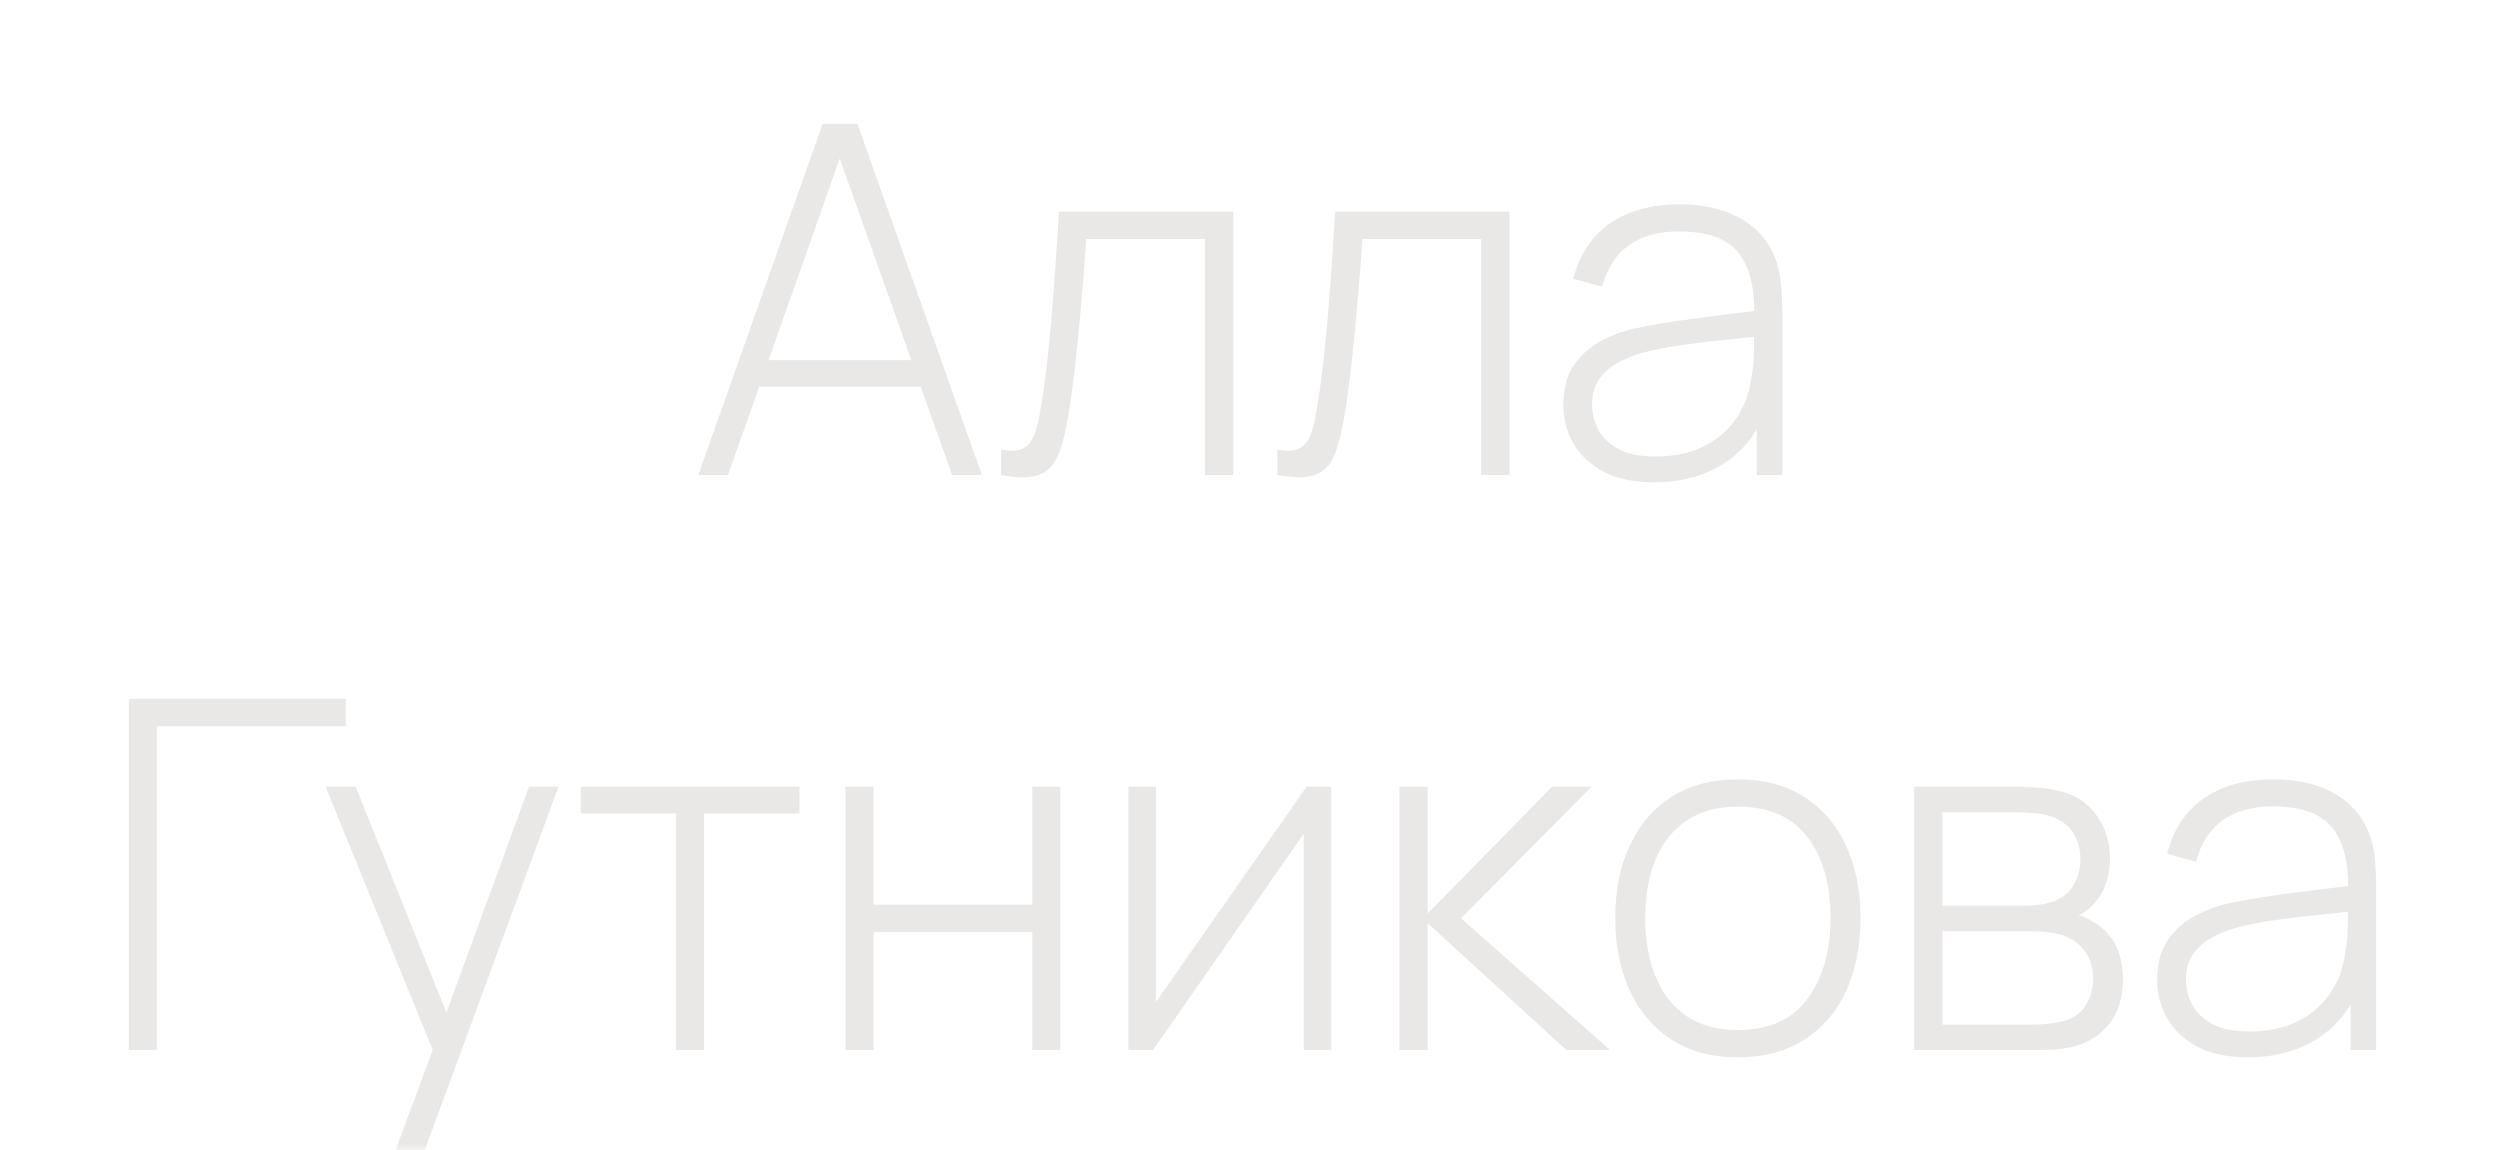 <?xml version="1.0" encoding="UTF-8"?>
<svg xmlns="http://www.w3.org/2000/svg" viewBox="0 0 200.00 92.00"
     data-guides="{&quot;vertical&quot;:[],&quot;horizontal&quot;:[]}">
    <mask x="0" y="0" width="200" height="92" data-from-defs="true" maskUnits="userSpaceOnUse"
          maskContentUnits="userSpaceOnUse" id="tSvg11ef8730eb">
        <path color="rgb(51, 51, 51)" fill="#eae8e6" width="200" height="92" id="tSvgf612ce8d78" title="Rectangle 7"
              fill-opacity="1" stroke="none" stroke-opacity="1" d="M0 0H200V92H0Z"
              style="transform-origin: 100px 46px;"></path>
    </mask>
    <path fill="#eae8e6" stroke="none" fill-opacity="1" stroke-width="1" stroke-opacity="1" color="rgb(51, 51, 51)"
          id="tSvgee41d8758b" title="Path 357"
          d="M55.864 38C59.179 28.637 62.495 19.274 65.811 9.912C66.741 9.912 67.671 9.912 68.601 9.912C71.917 19.274 75.233 28.637 78.549 38C77.755 38 76.962 38 76.169 38C72.983 29.027 69.797 20.055 66.611 11.082C66.988 11.082 67.365 11.082 67.743 11.082C64.576 20.055 61.41 29.027 58.243 38C57.45 38 56.657 38 55.864 38ZM59.979 30.939C59.979 30.23 59.979 29.521 59.979 28.813C64.791 28.813 69.602 28.813 74.413 28.813C74.413 29.521 74.413 30.23 74.413 30.939C69.602 30.939 64.791 30.939 59.979 30.939ZM80.093 38C80.093 37.324 80.093 36.648 80.093 35.971C80.887 36.114 81.485 36.075 81.888 35.854C82.291 35.62 82.584 35.243 82.766 34.723C82.961 34.19 83.117 33.546 83.234 32.792C83.455 31.492 83.65 30.074 83.819 28.54C83.988 26.992 84.144 25.269 84.287 23.371C84.43 21.459 84.573 19.313 84.716 16.934C89.365 16.934 94.014 16.934 98.663 16.934C98.663 23.956 98.663 30.978 98.663 38C97.909 38 97.154 38 96.4 38C96.4 31.706 96.4 25.412 96.4 19.118C93.234 19.118 90.067 19.118 86.901 19.118C86.797 20.679 86.68 22.194 86.55 23.663C86.433 25.133 86.303 26.531 86.16 27.857C86.03 29.17 85.887 30.373 85.731 31.465C85.588 32.545 85.431 33.481 85.262 34.274C85.067 35.315 84.801 36.153 84.463 36.791C84.138 37.415 83.637 37.831 82.961 38.039C82.284 38.247 81.329 38.234 80.093 38ZM102.19 38C102.19 37.324 102.19 36.648 102.19 35.971C102.983 36.114 103.581 36.075 103.984 35.854C104.387 35.62 104.68 35.243 104.862 34.723C105.057 34.19 105.213 33.546 105.33 32.792C105.551 31.492 105.746 30.074 105.915 28.54C106.085 26.992 106.241 25.269 106.384 23.371C106.527 21.459 106.67 19.313 106.813 16.934C111.462 16.934 116.11 16.934 120.759 16.934C120.759 23.956 120.759 30.978 120.759 38C120.005 38 119.251 38 118.497 38C118.497 31.706 118.497 25.412 118.497 19.118C115.33 19.118 112.164 19.118 108.997 19.118C108.893 20.679 108.776 22.194 108.646 23.663C108.529 25.133 108.399 26.531 108.256 27.857C108.126 29.17 107.983 30.373 107.827 31.465C107.684 32.545 107.528 33.481 107.359 34.274C107.164 35.315 106.897 36.153 106.559 36.791C106.234 37.415 105.733 37.831 105.057 38.039C104.381 38.247 103.425 38.234 102.19 38ZM132.323 38.585C130.697 38.585 129.345 38.299 128.265 37.727C127.199 37.155 126.399 36.401 125.866 35.464C125.333 34.515 125.067 33.488 125.067 32.382C125.067 31.186 125.314 30.185 125.808 29.378C126.315 28.572 126.985 27.922 127.817 27.428C128.662 26.934 129.592 26.563 130.606 26.316C131.764 26.056 133.012 25.835 134.351 25.653C135.691 25.458 136.965 25.289 138.174 25.146C139.397 25.003 140.392 24.879 141.159 24.775C140.886 24.938 140.613 25.1 140.34 25.263C140.392 22.987 139.962 21.297 139.052 20.191C138.155 19.073 136.568 18.514 134.293 18.514C132.693 18.514 131.373 18.878 130.333 19.606C129.306 20.321 128.584 21.433 128.168 22.942C127.401 22.727 126.633 22.512 125.866 22.298C126.347 20.386 127.316 18.917 128.773 17.89C130.229 16.862 132.095 16.349 134.371 16.349C136.308 16.349 137.934 16.726 139.247 17.48C140.574 18.234 141.497 19.294 142.017 20.659C142.238 21.218 142.388 21.875 142.466 22.629C142.544 23.371 142.583 24.118 142.583 24.873C142.583 29.248 142.583 33.624 142.583 38C141.9 38 141.218 38 140.535 38C140.535 36.153 140.535 34.307 140.535 32.46C140.788 32.525 141.042 32.59 141.295 32.655C140.658 34.554 139.546 36.017 137.96 37.044C136.373 38.072 134.494 38.585 132.323 38.585ZM132.44 36.518C133.87 36.518 135.125 36.264 136.204 35.757C137.284 35.237 138.155 34.515 138.818 33.592C139.494 32.655 139.923 31.557 140.106 30.295C140.236 29.593 140.307 28.832 140.32 28.013C140.333 27.194 140.34 26.589 140.34 26.199C140.665 26.407 140.99 26.615 141.315 26.823C140.47 26.927 139.455 27.038 138.272 27.155C137.102 27.272 135.905 27.415 134.683 27.584C133.461 27.753 132.355 27.968 131.367 28.228C130.756 28.397 130.138 28.644 129.514 28.969C128.903 29.281 128.389 29.716 127.973 30.276C127.57 30.835 127.368 31.544 127.368 32.402C127.368 33.039 127.524 33.676 127.836 34.313C128.161 34.951 128.695 35.477 129.436 35.893C130.177 36.309 131.178 36.518 132.44 36.518ZM10.307 84C10.307 74.637 10.307 65.274 10.307 55.912C16.093 55.912 21.88 55.912 27.667 55.912C27.667 56.64 27.667 57.368 27.667 58.096C22.628 58.096 17.589 58.096 12.55 58.096C12.55 66.731 12.55 75.365 12.55 84C11.802 84 11.054 84 10.307 84ZM31.142 93.363C32.507 89.689 33.873 86.016 35.238 82.342C35.251 83.434 35.264 84.527 35.277 85.619C32.202 78.057 29.126 70.496 26.051 62.934C26.851 62.934 27.65 62.934 28.45 62.934C31.09 69.501 33.73 76.068 36.37 82.635C35.953 82.635 35.537 82.635 35.121 82.635C37.52 76.068 39.92 69.501 42.319 62.934C43.105 62.934 43.892 62.934 44.679 62.934C40.947 73.077 37.215 83.22 33.483 93.363C32.703 93.363 31.922 93.363 31.142 93.363ZM54.085 84C54.085 77.693 54.085 71.386 54.085 65.079C51.542 65.079 49 65.079 46.458 65.079C46.458 64.364 46.458 63.649 46.458 62.934C52.29 62.934 58.123 62.934 63.955 62.934C63.955 63.649 63.955 64.364 63.955 65.079C61.413 65.079 58.87 65.079 56.328 65.079C56.328 71.386 56.328 77.693 56.328 84C55.58 84 54.833 84 54.085 84ZM67.643 84C67.643 76.978 67.643 69.956 67.643 62.934C68.391 62.934 69.139 62.934 69.886 62.934C69.886 66.081 69.886 69.228 69.886 72.374C74.119 72.374 78.352 72.374 82.585 72.374C82.585 69.228 82.585 66.081 82.585 62.934C83.332 62.934 84.08 62.934 84.828 62.934C84.828 69.956 84.828 76.978 84.828 84C84.08 84 83.332 84 82.585 84C82.585 80.853 82.585 77.706 82.585 74.559C78.352 74.559 74.119 74.559 69.886 74.559C69.886 77.706 69.886 80.853 69.886 84C69.139 84 68.391 84 67.643 84ZM106.502 62.934C106.502 69.956 106.502 76.978 106.502 84C105.767 84 105.033 84 104.298 84C104.298 78.233 104.298 72.466 104.298 66.698C100.28 72.466 96.261 78.233 92.243 84C91.586 84 90.93 84 90.273 84C90.273 76.978 90.273 69.956 90.273 62.934C91.008 62.934 91.742 62.934 92.477 62.934C92.477 68.675 92.477 74.416 92.477 80.157C96.495 74.416 100.514 68.675 104.532 62.934C105.189 62.934 105.845 62.934 106.502 62.934ZM111.95 84C111.95 76.978 111.95 69.956 111.95 62.934C112.704 62.934 113.459 62.934 114.213 62.934C114.213 66.315 114.213 69.696 114.213 73.077C117.536 69.696 120.858 66.315 124.181 62.934C125.228 62.934 126.274 62.934 127.321 62.934C123.842 66.445 120.364 69.956 116.885 73.467C120.858 76.978 124.83 80.489 128.803 84C127.639 84 126.476 84 125.312 84C121.612 80.619 117.913 77.238 114.213 73.857C114.213 77.238 114.213 80.619 114.213 84C113.459 84 112.704 84 111.95 84ZM139.031 84.585C136.937 84.585 135.162 84.111 133.705 83.161C132.249 82.212 131.137 80.899 130.37 79.221C129.603 77.544 129.219 75.612 129.219 73.428C129.219 71.23 129.609 69.299 130.389 67.635C131.17 65.957 132.288 64.657 133.744 63.733C135.214 62.81 136.976 62.349 139.031 62.349C141.124 62.349 142.899 62.823 144.356 63.772C145.825 64.709 146.937 66.009 147.691 67.674C148.458 69.338 148.842 71.256 148.842 73.428C148.842 75.651 148.458 77.602 147.691 79.28C146.924 80.944 145.806 82.245 144.336 83.181C142.867 84.117 141.098 84.585 139.031 84.585ZM139.031 82.4C141.514 82.4 143.367 81.568 144.59 79.904C145.825 78.239 146.443 76.081 146.443 73.428C146.443 70.723 145.825 68.564 144.59 66.952C143.354 65.339 141.501 64.533 139.031 64.533C137.353 64.533 135.968 64.917 134.876 65.684C133.783 66.438 132.964 67.485 132.418 68.825C131.885 70.151 131.618 71.685 131.618 73.428C131.618 76.133 132.243 78.304 133.491 79.943C134.752 81.581 136.599 82.4 139.031 82.4ZM153.134 84C153.134 76.978 153.134 69.956 153.134 62.934C155.923 62.934 158.713 62.934 161.502 62.934C161.866 62.934 162.366 62.96 163.004 63.012C163.654 63.051 164.271 63.148 164.857 63.304C166.092 63.616 167.054 64.267 167.743 65.255C168.446 66.243 168.797 67.394 168.797 68.707C168.797 69.41 168.693 70.06 168.485 70.658C168.29 71.243 167.991 71.763 167.587 72.219C167.405 72.439 167.197 72.641 166.963 72.823C166.729 72.992 166.502 73.129 166.281 73.233C166.671 73.311 167.113 73.512 167.607 73.838C168.361 74.306 168.92 74.923 169.284 75.691C169.649 76.458 169.831 77.342 169.831 78.343C169.831 79.787 169.479 80.957 168.777 81.854C168.088 82.752 167.191 83.356 166.085 83.668C165.552 83.824 164.987 83.922 164.388 83.961C163.79 83.987 163.244 84 162.75 84C159.545 84 156.339 84 153.134 84ZM155.396 81.971C157.828 81.971 160.259 81.971 162.691 81.971C162.965 81.971 163.322 81.952 163.764 81.913C164.206 81.861 164.597 81.796 164.935 81.718C165.819 81.51 166.456 81.087 166.846 80.45C167.249 79.8 167.451 79.085 167.451 78.304C167.451 77.277 167.145 76.438 166.534 75.788C165.923 75.125 165.091 74.728 164.037 74.598C163.738 74.546 163.42 74.52 163.082 74.52C162.756 74.507 162.451 74.501 162.165 74.501C159.909 74.501 157.652 74.501 155.396 74.501C155.396 76.991 155.396 79.481 155.396 81.971ZM155.396 72.453C157.581 72.453 159.765 72.453 161.95 72.453C162.262 72.453 162.633 72.433 163.062 72.394C163.491 72.342 163.875 72.257 164.213 72.141C164.967 71.88 165.526 71.438 165.89 70.814C166.255 70.177 166.437 69.494 166.437 68.766C166.437 67.947 166.242 67.238 165.851 66.64C165.461 66.029 164.896 65.593 164.154 65.333C163.634 65.164 163.088 65.066 162.516 65.04C161.957 65.001 161.606 64.982 161.463 64.982C159.441 64.982 157.418 64.982 155.396 64.982C155.396 67.472 155.396 69.962 155.396 72.453ZM179.83 84.585C178.205 84.585 176.852 84.299 175.773 83.727C174.707 83.155 173.907 82.4 173.374 81.464C172.84 80.515 172.574 79.488 172.574 78.382C172.574 77.186 172.821 76.185 173.315 75.378C173.822 74.572 174.492 73.922 175.324 73.428C176.169 72.934 177.099 72.563 178.114 72.316C179.271 72.056 180.519 71.835 181.859 71.653C183.198 71.458 184.472 71.289 185.682 71.146C186.904 71.003 187.899 70.879 188.666 70.775C188.393 70.938 188.12 71.1 187.847 71.263C187.899 68.987 187.47 67.296 186.56 66.191C185.662 65.073 184.076 64.514 181.8 64.514C180.201 64.514 178.881 64.878 177.84 65.606C176.813 66.321 176.091 67.433 175.675 68.942C174.908 68.727 174.141 68.512 173.374 68.298C173.855 66.386 174.824 64.917 176.28 63.889C177.736 62.862 179.602 62.349 181.878 62.349C183.816 62.349 185.441 62.726 186.755 63.48C188.081 64.234 189.004 65.294 189.524 66.659C189.746 67.219 189.895 67.875 189.973 68.629C190.051 69.371 190.09 70.118 190.09 70.873C190.09 75.248 190.09 79.624 190.09 84C189.407 84 188.725 84 188.042 84C188.042 82.153 188.042 80.307 188.042 78.46C188.296 78.525 188.549 78.59 188.803 78.655C188.166 80.554 187.054 82.017 185.467 83.044C183.881 84.072 182.002 84.585 179.83 84.585ZM179.947 82.518C181.378 82.518 182.632 82.264 183.712 81.757C184.791 81.237 185.662 80.515 186.326 79.592C187.002 78.655 187.431 77.557 187.613 76.295C187.743 75.593 187.814 74.832 187.827 74.013C187.84 73.194 187.847 72.589 187.847 72.199C188.172 72.407 188.497 72.615 188.822 72.823C187.977 72.927 186.963 73.038 185.779 73.155C184.609 73.272 183.413 73.415 182.19 73.584C180.968 73.753 179.863 73.968 178.874 74.228C178.263 74.397 177.645 74.644 177.021 74.969C176.41 75.281 175.896 75.716 175.48 76.276C175.077 76.835 174.876 77.544 174.876 78.402C174.876 79.039 175.032 79.676 175.344 80.313C175.669 80.951 176.202 81.477 176.943 81.893C177.684 82.309 178.686 82.518 179.947 82.518Z"
          mask="url(#tSvg11ef8730eb)"></path>
    <defs></defs>
</svg>